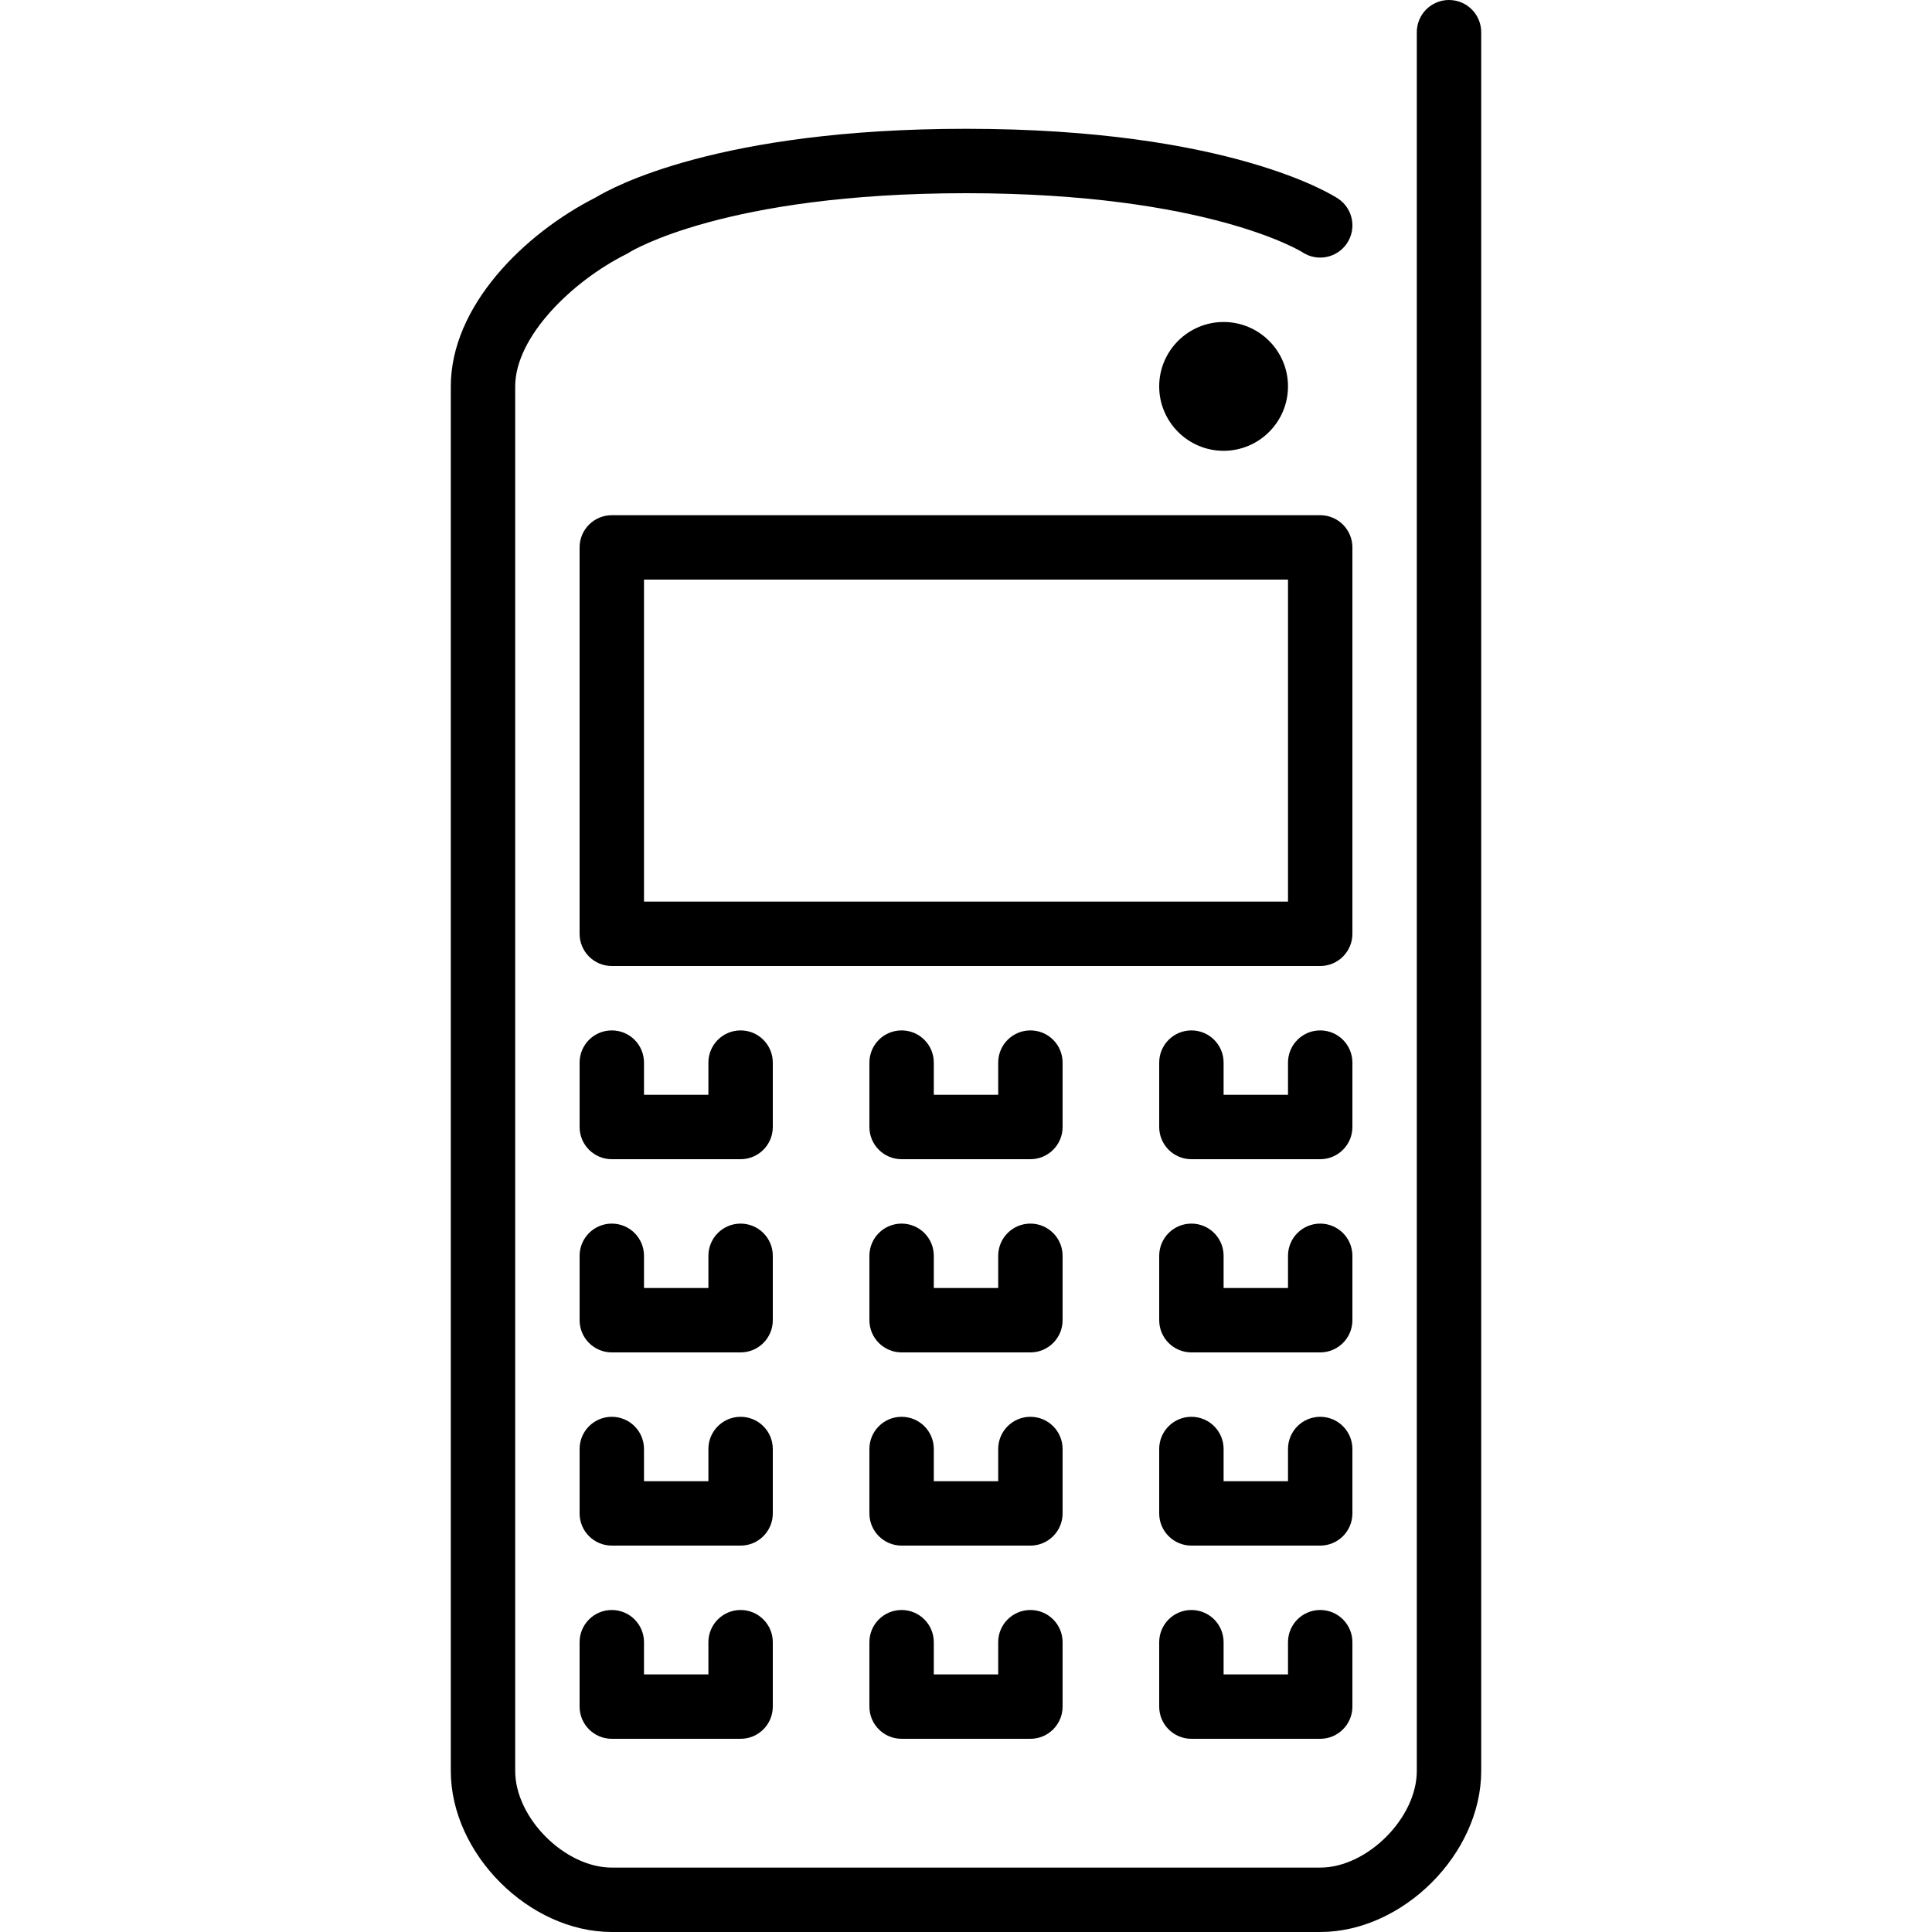 <?xml version="1.0" encoding="iso-8859-1"?>
<!-- Generator: Adobe Illustrator 19.0.0, SVG Export Plug-In . SVG Version: 6.00 Build 0)  -->
<svg version="1.1" id="Layer_1" xmlns="http://www.w3.org/2000/svg" xmlns:xlink="http://www.w3.org/1999/xlink" x="0px" y="0px"
	 viewBox="0 0 512 512" style="enable-background:new 0 0 512 512;" xml:space="preserve">
<g>
	<g>
		<g>
			<path d="M358.4,281.6c0-4.71-3.814-8.533-8.533-8.533c-4.719,0-8.533,3.823-8.533,8.533v8.533h-17.067V281.6
				c0-4.71-3.814-8.533-8.533-8.533s-8.533,3.823-8.533,8.533v17.067c0,4.71,3.814,8.533,8.533,8.533h34.133
				c4.719,0,8.533-3.823,8.533-8.533V281.6z"/>
			<path d="M358.4,332.8c0-4.71-3.814-8.533-8.533-8.533c-4.719,0-8.533,3.823-8.533,8.533v8.533h-17.067V332.8
				c0-4.71-3.814-8.533-8.533-8.533s-8.533,3.823-8.533,8.533v17.067c0,4.71,3.814,8.533,8.533,8.533h34.133
				c4.719,0,8.533-3.823,8.533-8.533V332.8z"/>
			<path d="M358.4,145.067c0-4.71-3.814-8.533-8.533-8.533H162.133c-4.719,0-8.533,3.823-8.533,8.533v102.4
				c0,4.71,3.814,8.533,8.533,8.533h187.733c4.719,0,8.533-3.823,8.533-8.533V145.067z M341.333,238.933H170.667V153.6h170.667
				V238.933z"/>
			<path d="M315.733,426.667c-4.719,0-8.533,3.823-8.533,8.533v17.067c0,4.71,3.814,8.533,8.533,8.533h34.133
				c4.719,0,8.533-3.823,8.533-8.533V435.2c0-4.71-3.814-8.533-8.533-8.533c-4.719,0-8.533,3.823-8.533,8.533v8.533h-17.067V435.2
				C324.267,430.49,320.452,426.667,315.733,426.667z"/>
			<path d="M384,0c-4.719,0-8.533,3.823-8.533,8.533v460.8c0,12.442-13.158,25.6-25.6,25.6H162.133c-12.442,0-25.6-13.158-25.6-25.6
				V102.4c0-13.201,15.155-27.904,29.414-35.038c0.282-0.137,0.606-0.324,0.853-0.486C167.049,66.714,191.983,51.2,256,51.2
				s88.951,15.514,89.131,15.633c3.925,2.611,9.216,1.553,11.836-2.364c2.62-3.925,1.562-9.225-2.364-11.836
				c-1.135-0.751-28.561-18.5-98.603-18.5c-65.553,0-93.773,15.539-98.048,18.15c-19.217,9.737-38.485,28.928-38.485,50.116v366.933
				c0,21.931,20.736,42.667,42.667,42.667h187.733c21.931,0,42.667-20.736,42.667-42.667V8.533C392.533,3.823,388.719,0,384,0z"/>
			<path d="M358.4,384c0-4.71-3.814-8.533-8.533-8.533c-4.719,0-8.533,3.823-8.533,8.533v8.533h-17.067V384
				c0-4.71-3.814-8.533-8.533-8.533S307.2,379.29,307.2,384v17.067c0,4.71,3.814,8.533,8.533,8.533h34.133
				c4.719,0,8.533-3.823,8.533-8.533V384z"/>
			<path d="M238.933,426.667c-4.719,0-8.533,3.823-8.533,8.533v17.067c0,4.71,3.814,8.533,8.533,8.533h34.133
				c4.719,0,8.533-3.823,8.533-8.533V435.2c0-4.71-3.814-8.533-8.533-8.533s-8.533,3.823-8.533,8.533v8.533h-17.067V435.2
				C247.467,430.49,243.652,426.667,238.933,426.667z"/>
			<path d="M204.8,332.8c0-4.71-3.814-8.533-8.533-8.533s-8.533,3.823-8.533,8.533v8.533h-17.067V332.8
				c0-4.71-3.814-8.533-8.533-8.533c-4.719,0-8.533,3.823-8.533,8.533v17.067c0,4.71,3.814,8.533,8.533,8.533h34.133
				c4.719,0,8.533-3.823,8.533-8.533V332.8z"/>
			<path d="M204.8,281.6c0-4.71-3.814-8.533-8.533-8.533s-8.533,3.823-8.533,8.533v8.533h-17.067V281.6
				c0-4.71-3.814-8.533-8.533-8.533c-4.719,0-8.533,3.823-8.533,8.533v17.067c0,4.71,3.814,8.533,8.533,8.533h34.133
				c4.719,0,8.533-3.823,8.533-8.533V281.6z"/>
			<path d="M281.6,384c0-4.71-3.814-8.533-8.533-8.533s-8.533,3.823-8.533,8.533v8.533h-17.067V384c0-4.71-3.814-8.533-8.533-8.533
				S230.4,379.29,230.4,384v17.067c0,4.71,3.814,8.533,8.533,8.533h34.133c4.719,0,8.533-3.823,8.533-8.533V384z"/>
			<path d="M341.333,102.4c0-9.412-7.654-17.067-17.067-17.067c-9.404,0-17.067,7.654-17.067,17.067
				c0,9.412,7.663,17.067,17.067,17.067C333.679,119.467,341.333,111.812,341.333,102.4z"/>
			<path d="M204.8,384c0-4.71-3.814-8.533-8.533-8.533s-8.533,3.823-8.533,8.533v8.533h-17.067V384c0-4.71-3.814-8.533-8.533-8.533
				c-4.719,0-8.533,3.823-8.533,8.533v17.067c0,4.71,3.814,8.533,8.533,8.533h34.133c4.719,0,8.533-3.823,8.533-8.533V384z"/>
			<path d="M281.6,332.8c0-4.71-3.814-8.533-8.533-8.533s-8.533,3.823-8.533,8.533v8.533h-17.067V332.8
				c0-4.71-3.814-8.533-8.533-8.533s-8.533,3.823-8.533,8.533v17.067c0,4.71,3.814,8.533,8.533,8.533h34.133
				c4.719,0,8.533-3.823,8.533-8.533V332.8z"/>
			<path d="M281.6,281.6c0-4.71-3.814-8.533-8.533-8.533s-8.533,3.823-8.533,8.533v8.533h-17.067V281.6
				c0-4.71-3.814-8.533-8.533-8.533s-8.533,3.823-8.533,8.533v17.067c0,4.71,3.814,8.533,8.533,8.533h34.133
				c4.719,0,8.533-3.823,8.533-8.533V281.6z"/>
			<path d="M162.133,426.667c-4.719,0-8.533,3.823-8.533,8.533v17.067c0,4.71,3.814,8.533,8.533,8.533h34.133
				c4.719,0,8.533-3.823,8.533-8.533V435.2c0-4.71-3.814-8.533-8.533-8.533s-8.533,3.823-8.533,8.533v8.533h-17.067V435.2
				C170.667,430.49,166.852,426.667,162.133,426.667z"/>
		</g>
	</g>
</g>
<g>
</g>
<g>
</g>
<g>
</g>
<g>
</g>
<g>
</g>
<g>
</g>
<g>
</g>
<g>
</g>
<g>
</g>
<g>
</g>
<g>
</g>
<g>
</g>
<g>
</g>
<g>
</g>
<g>
</g>
</svg>
